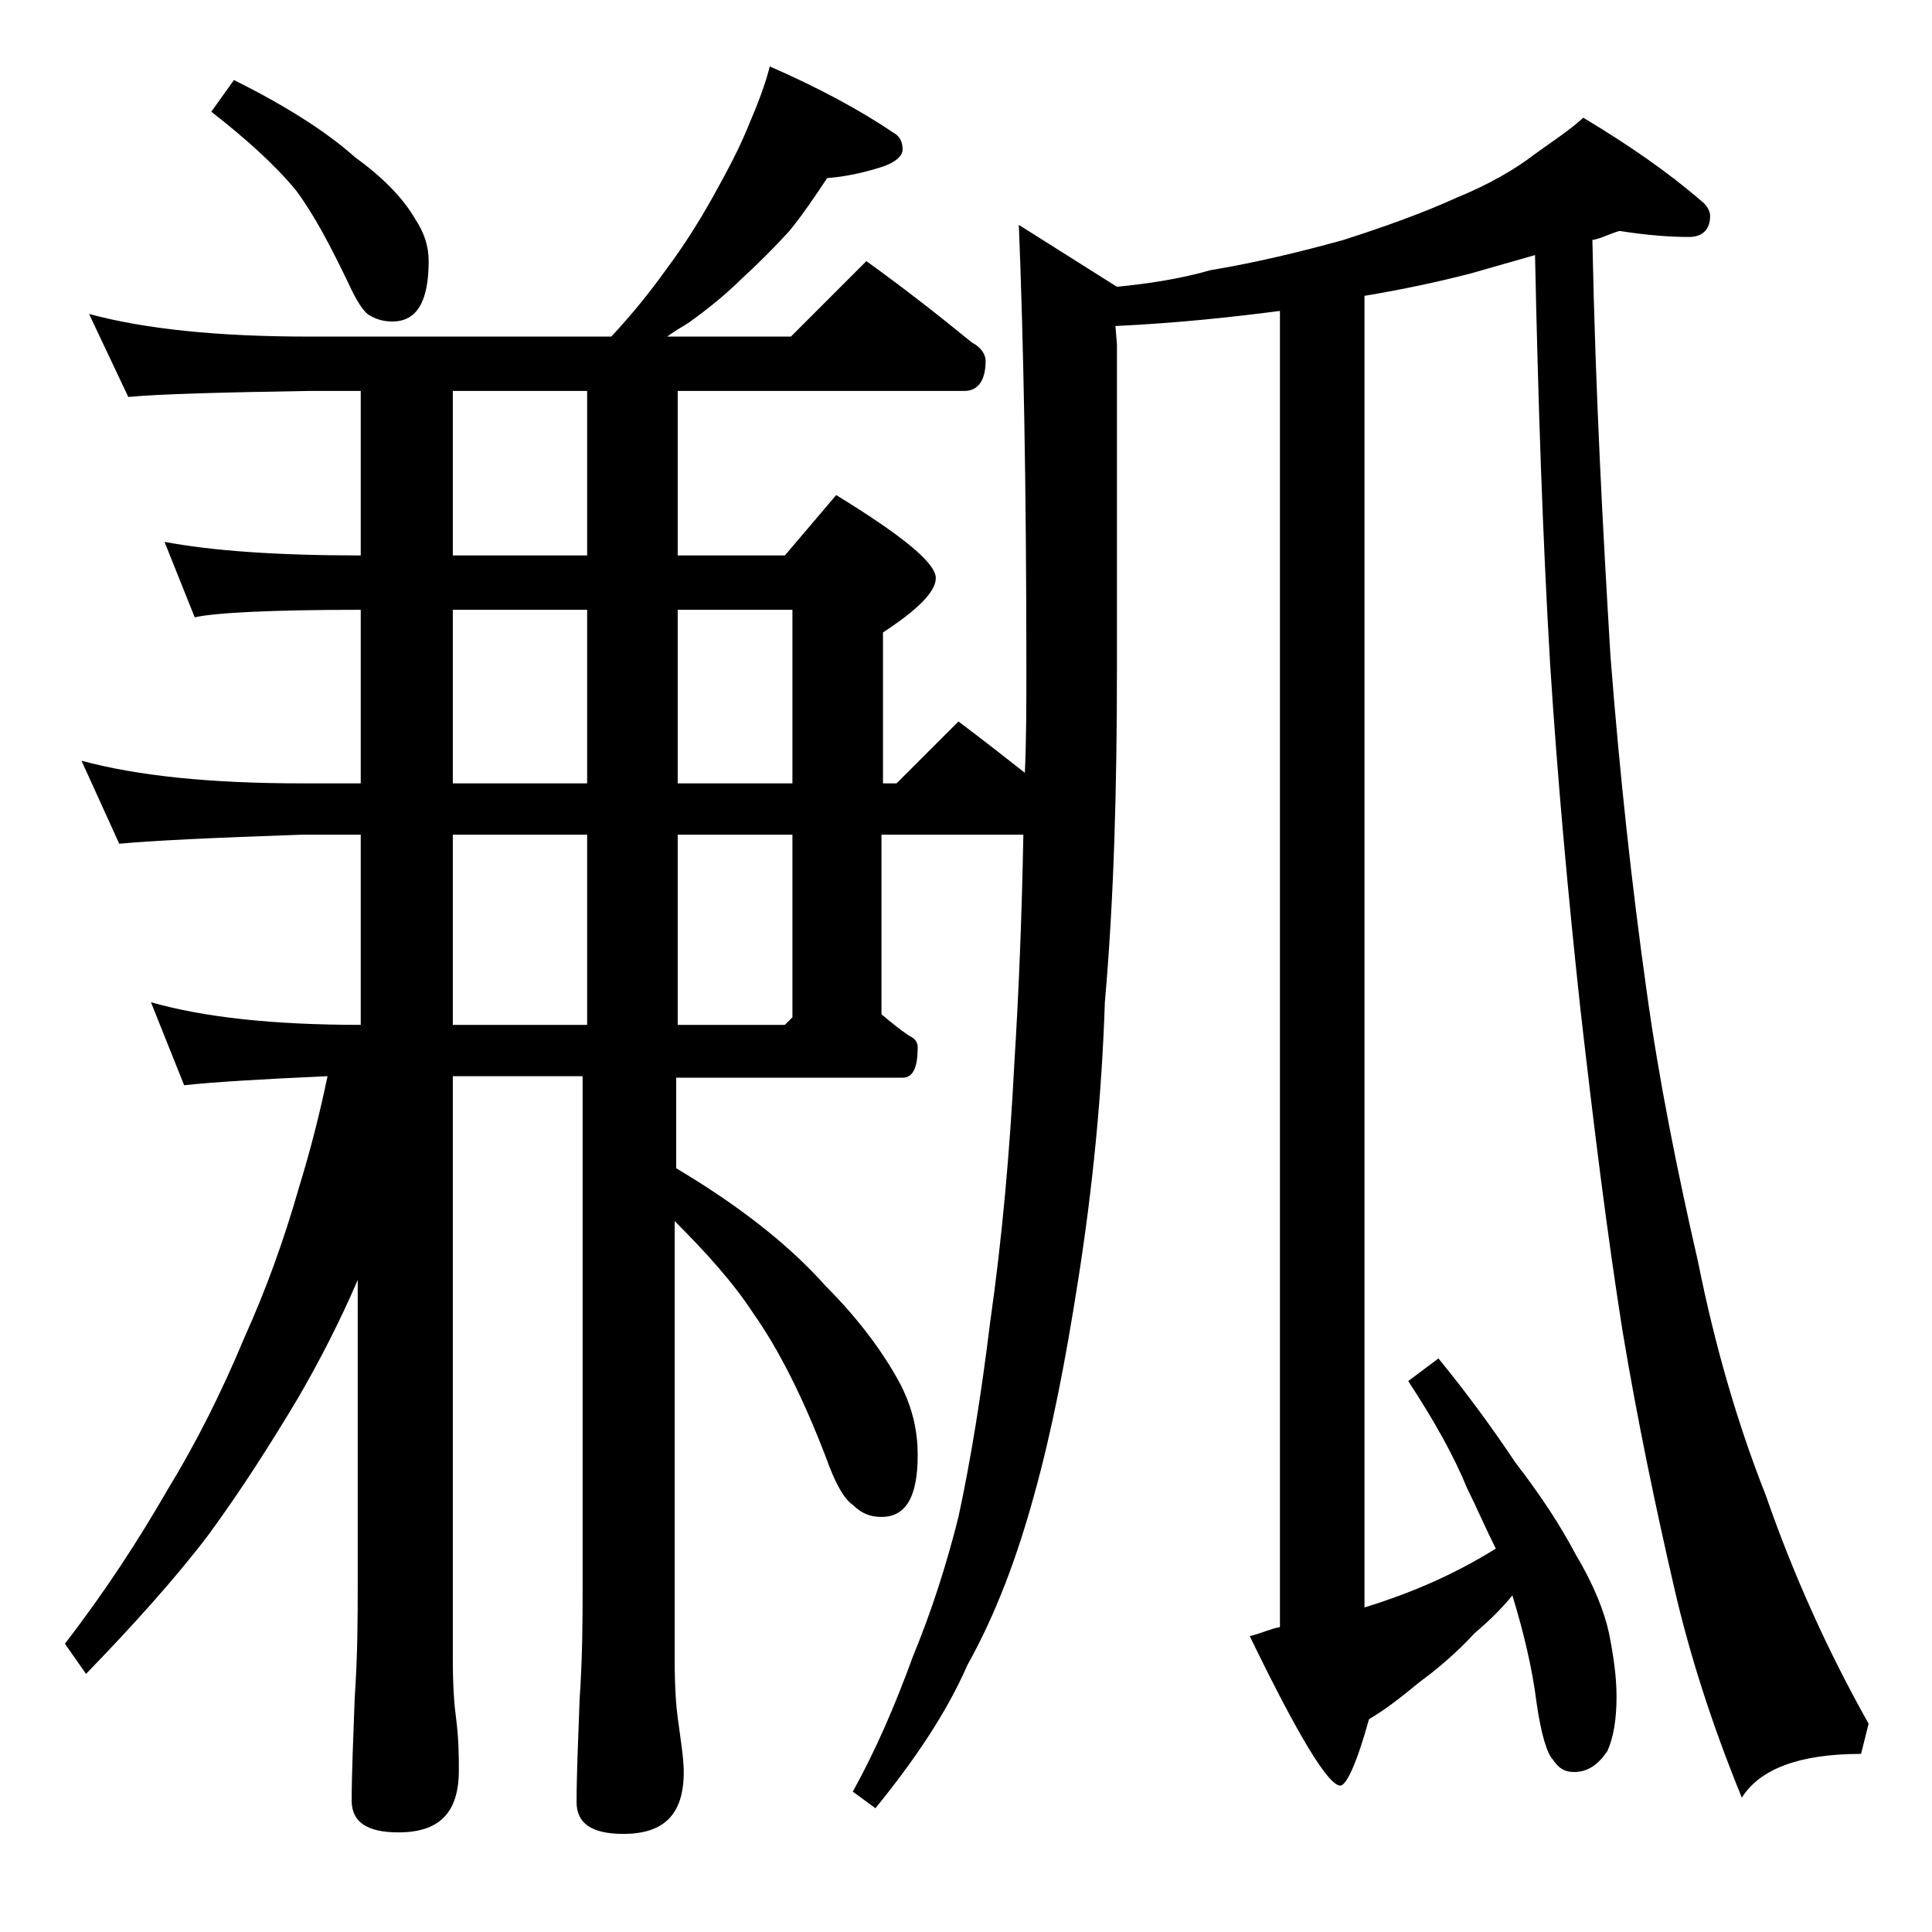 <?xml version="1.0" encoding="utf-8"?>
<!-- Generator: Adobe Illustrator 18.0.0, SVG Export Plug-In . SVG Version: 6.00 Build 0)  -->
<!DOCTYPE svg PUBLIC "-//W3C//DTD SVG 1.1//EN" "http://www.w3.org/Graphics/SVG/1.1/DTD/svg11.dtd">
<svg version="1.1" id="Layer_1" xmlns="http://www.w3.org/2000/svg" xmlns:xlink="http://www.w3.org/1999/xlink" x="0px" y="0px"
	 viewBox="0 0 128 128" enable-background="new 0 0 128 128" xml:space="preserve">
<path d="M51,4.4c3.2,1.4,6,2.9,8.2,4.4c0.4,0.2,0.6,0.6,0.6,1.1c0,0.4-0.4,0.8-1.2,1.1c-1.2,0.4-2.5,0.7-3.8,0.8
	c-0.8,1.2-1.6,2.4-2.5,3.5c-1,1.1-2.1,2.2-3.2,3.2c-0.9,0.9-2.1,1.9-3.5,2.9c-0.5,0.3-1,0.6-1.4,0.9h8.2l5-5c2.5,1.8,4.8,3.6,7,5.4
	c0.6,0.3,0.9,0.8,0.9,1.2c0,1.3-0.5,2-1.4,2H44.9v10.9H52l3.4-4c4.4,2.7,6.6,4.5,6.6,5.5c0,0.9-1.2,2.1-3.5,3.6v10h0.9l4.1-4.1
	c1.6,1.2,3,2.3,4.4,3.4c0.1-2.3,0.1-4.6,0.1-6.9c0-12.2-0.2-22-0.5-29.4L74,19c2-0.2,4.1-0.5,6.2-1.1c3-0.5,5.9-1.2,8.8-2
	c2.8-0.9,5.3-1.8,7.5-2.8c2.2-0.9,3.9-1.9,5.2-2.9c1.1-0.8,2.2-1.5,3.2-2.4c3,1.8,5.6,3.6,7.8,5.5c0.4,0.3,0.6,0.7,0.6,1
	c0,0.9-0.5,1.4-1.4,1.4c-1.2,0-2.7-0.1-4.6-0.4c-0.7,0.2-1.2,0.5-1.8,0.6c0.2,10.1,0.7,19.3,1.2,27.6c0.6,7.7,1.4,15.1,2.4,22.2
	c0.8,5.8,2,11.8,3.4,17.9c1.1,5.5,2.6,10.7,4.5,15.5c1.8,5.2,4.1,10.3,6.8,15.1l-0.5,2c-4.1,0-6.7,1-7.9,2.9c-2-4.9-3.5-9.6-4.5-14
	c-1.2-5.2-2.4-10.9-3.4-16.9c-1-6.3-1.9-13.5-2.8-21.4c-0.8-7.4-1.5-15-2-22.8c-0.5-8.5-0.8-17.5-1-27.1c-1.4,0.4-2.8,0.8-4.2,1.2
	c-2.3,0.6-4.7,1.1-7.1,1.5v86.9c1.3-0.4,2.7-0.9,4.1-1.5c1.4-0.6,3-1.4,4.6-2.4c-0.7-1.4-1.3-2.8-1.9-4c-0.9-2.2-2.2-4.5-3.9-7.1
	l2-1.5c1.8,2.2,3.5,4.5,5.1,6.9c1.7,2.2,3,4.2,4,6.1c1.2,2,1.9,3.8,2.2,5.2c0.3,1.5,0.5,2.9,0.5,4.2c0,1.5-0.2,2.7-0.6,3.6
	c-0.6,0.9-1.3,1.4-2.2,1.4c-0.6,0-1-0.2-1.4-0.8c-0.4-0.4-0.8-1.7-1.1-3.8c-0.3-2.4-0.9-4.8-1.6-7.1c-0.9,1.1-1.8,1.9-2.5,2.5
	c-1.2,1.3-2.5,2.4-3.6,3.2c-1.1,0.9-2.2,1.8-3.4,2.5c-0.8,2.9-1.5,4.4-1.9,4.4c-0.8,0-2.8-3.3-6-9.9c0.8-0.2,1.4-0.5,2-0.6V20.6
	c-3.1,0.4-6.7,0.8-10.9,1L74,22.8v21.5c0,7.9-0.2,15.3-0.8,22.1C73,72.5,72.4,78.7,71.4,85c-0.8,5.1-1.7,9.8-2.9,14.1
	c-1.1,4-2.5,7.8-4.4,11.2c-1.4,3.2-3.5,6.3-6.1,9.5l-1.5-1.1c1.5-2.7,2.8-5.7,4-9c1.2-2.9,2.2-6,3-9.2c0.8-3.7,1.5-8,2.1-12.9
	c0.8-5.6,1.3-11.3,1.6-17.1c0.3-4.8,0.5-9.8,0.6-15.2h-9.4v11.9c0.6,0.5,1.2,1,1.8,1.4c0.4,0.2,0.6,0.4,0.6,0.8c0,1.3-0.3,2-1,2h-15
	v6c4.2,2.5,7.5,5.1,9.9,7.8c2.2,2.2,3.9,4.5,5,6.6c0.8,1.6,1.1,3.1,1.1,4.6c0,2.8-0.8,4.1-2.4,4.1c-0.7,0-1.3-0.2-1.9-0.8
	c-0.6-0.4-1.2-1.5-1.8-3.2c-1.5-3.9-3.1-7.1-4.8-9.5c-1.3-2-3.1-4-5.2-6.1v29.1c0,1.8,0.1,3.1,0.2,3.8c0.2,1.5,0.4,2.7,0.4,3.6
	c0,2.8-1.3,4.1-4,4.1c-2.1,0-3.1-0.7-3.1-2.1c0-1.8,0.1-4,0.2-6.8c0.2-2.9,0.2-5.5,0.2-7.6V71.3H30v38.6c0,1.8,0.1,3.1,0.2,3.8
	c0.2,1.5,0.2,2.7,0.2,3.6c0,2.8-1.3,4.1-4,4.1c-2.1,0-3.1-0.7-3.1-2.1c0-1.8,0.1-4,0.2-6.8c0.2-2.9,0.2-5.5,0.2-7.6V84.8
	c-1.2,2.8-2.6,5.5-4,7.9c-1.8,3-3.7,6-5.9,9c-2.2,2.9-5,6-8.1,9.2l-1.4-2c2.7-3.5,4.9-6.9,6.8-10.2c1.9-3.1,3.6-6.5,5.1-10.1
	c1.4-3.1,2.6-6.4,3.6-9.9c0.8-2.6,1.4-5,1.9-7.4c-4.5,0.2-7.7,0.4-9.5,0.6L10,66.4c3.5,1,8.1,1.5,13.9,1.5V55.3H20
	c-5.9,0.2-10,0.4-12.1,0.6l-2.5-5.5c3.7,1,8.5,1.5,14.6,1.5h3.9V40.4c-6,0-9.7,0.2-11,0.5l-2-5c3.2,0.6,7.5,0.9,13,0.9V25.9h-3.4
	c-5.9,0.1-9.9,0.2-12,0.4l-2.6-5.5c3.7,1,8.5,1.5,14.6,1.5h20c1.4-1.5,2.6-3,3.6-4.4c1.2-1.6,2.2-3.2,3.1-4.8c1-1.8,1.8-3.3,2.4-4.8
	C50.2,6.9,50.7,5.6,51,4.4z M15.5,5.3c3.4,1.7,6.1,3.4,8,5.1c1.8,1.3,3.2,2.7,4,4.1c0.6,0.9,0.9,1.8,0.9,2.8c0,2.7-0.8,4-2.4,4
	c-0.5,0-1-0.1-1.5-0.4c-0.4-0.2-0.9-1-1.4-2.1c-1.2-2.5-2.3-4.6-3.5-6.2c-1.4-1.7-3.3-3.4-5.6-5.2L15.5,5.3z M38.9,36.8V25.9H30
	v10.9H38.9z M30,40.4v11.5h8.9V40.4H30z M30,55.3v12.6h8.9V55.3H30z M44.9,40.4v11.5h7.6V40.4H44.9z M44.9,55.3v12.6H52l0.5-0.5
	V55.3H44.9z"/>
</svg>

